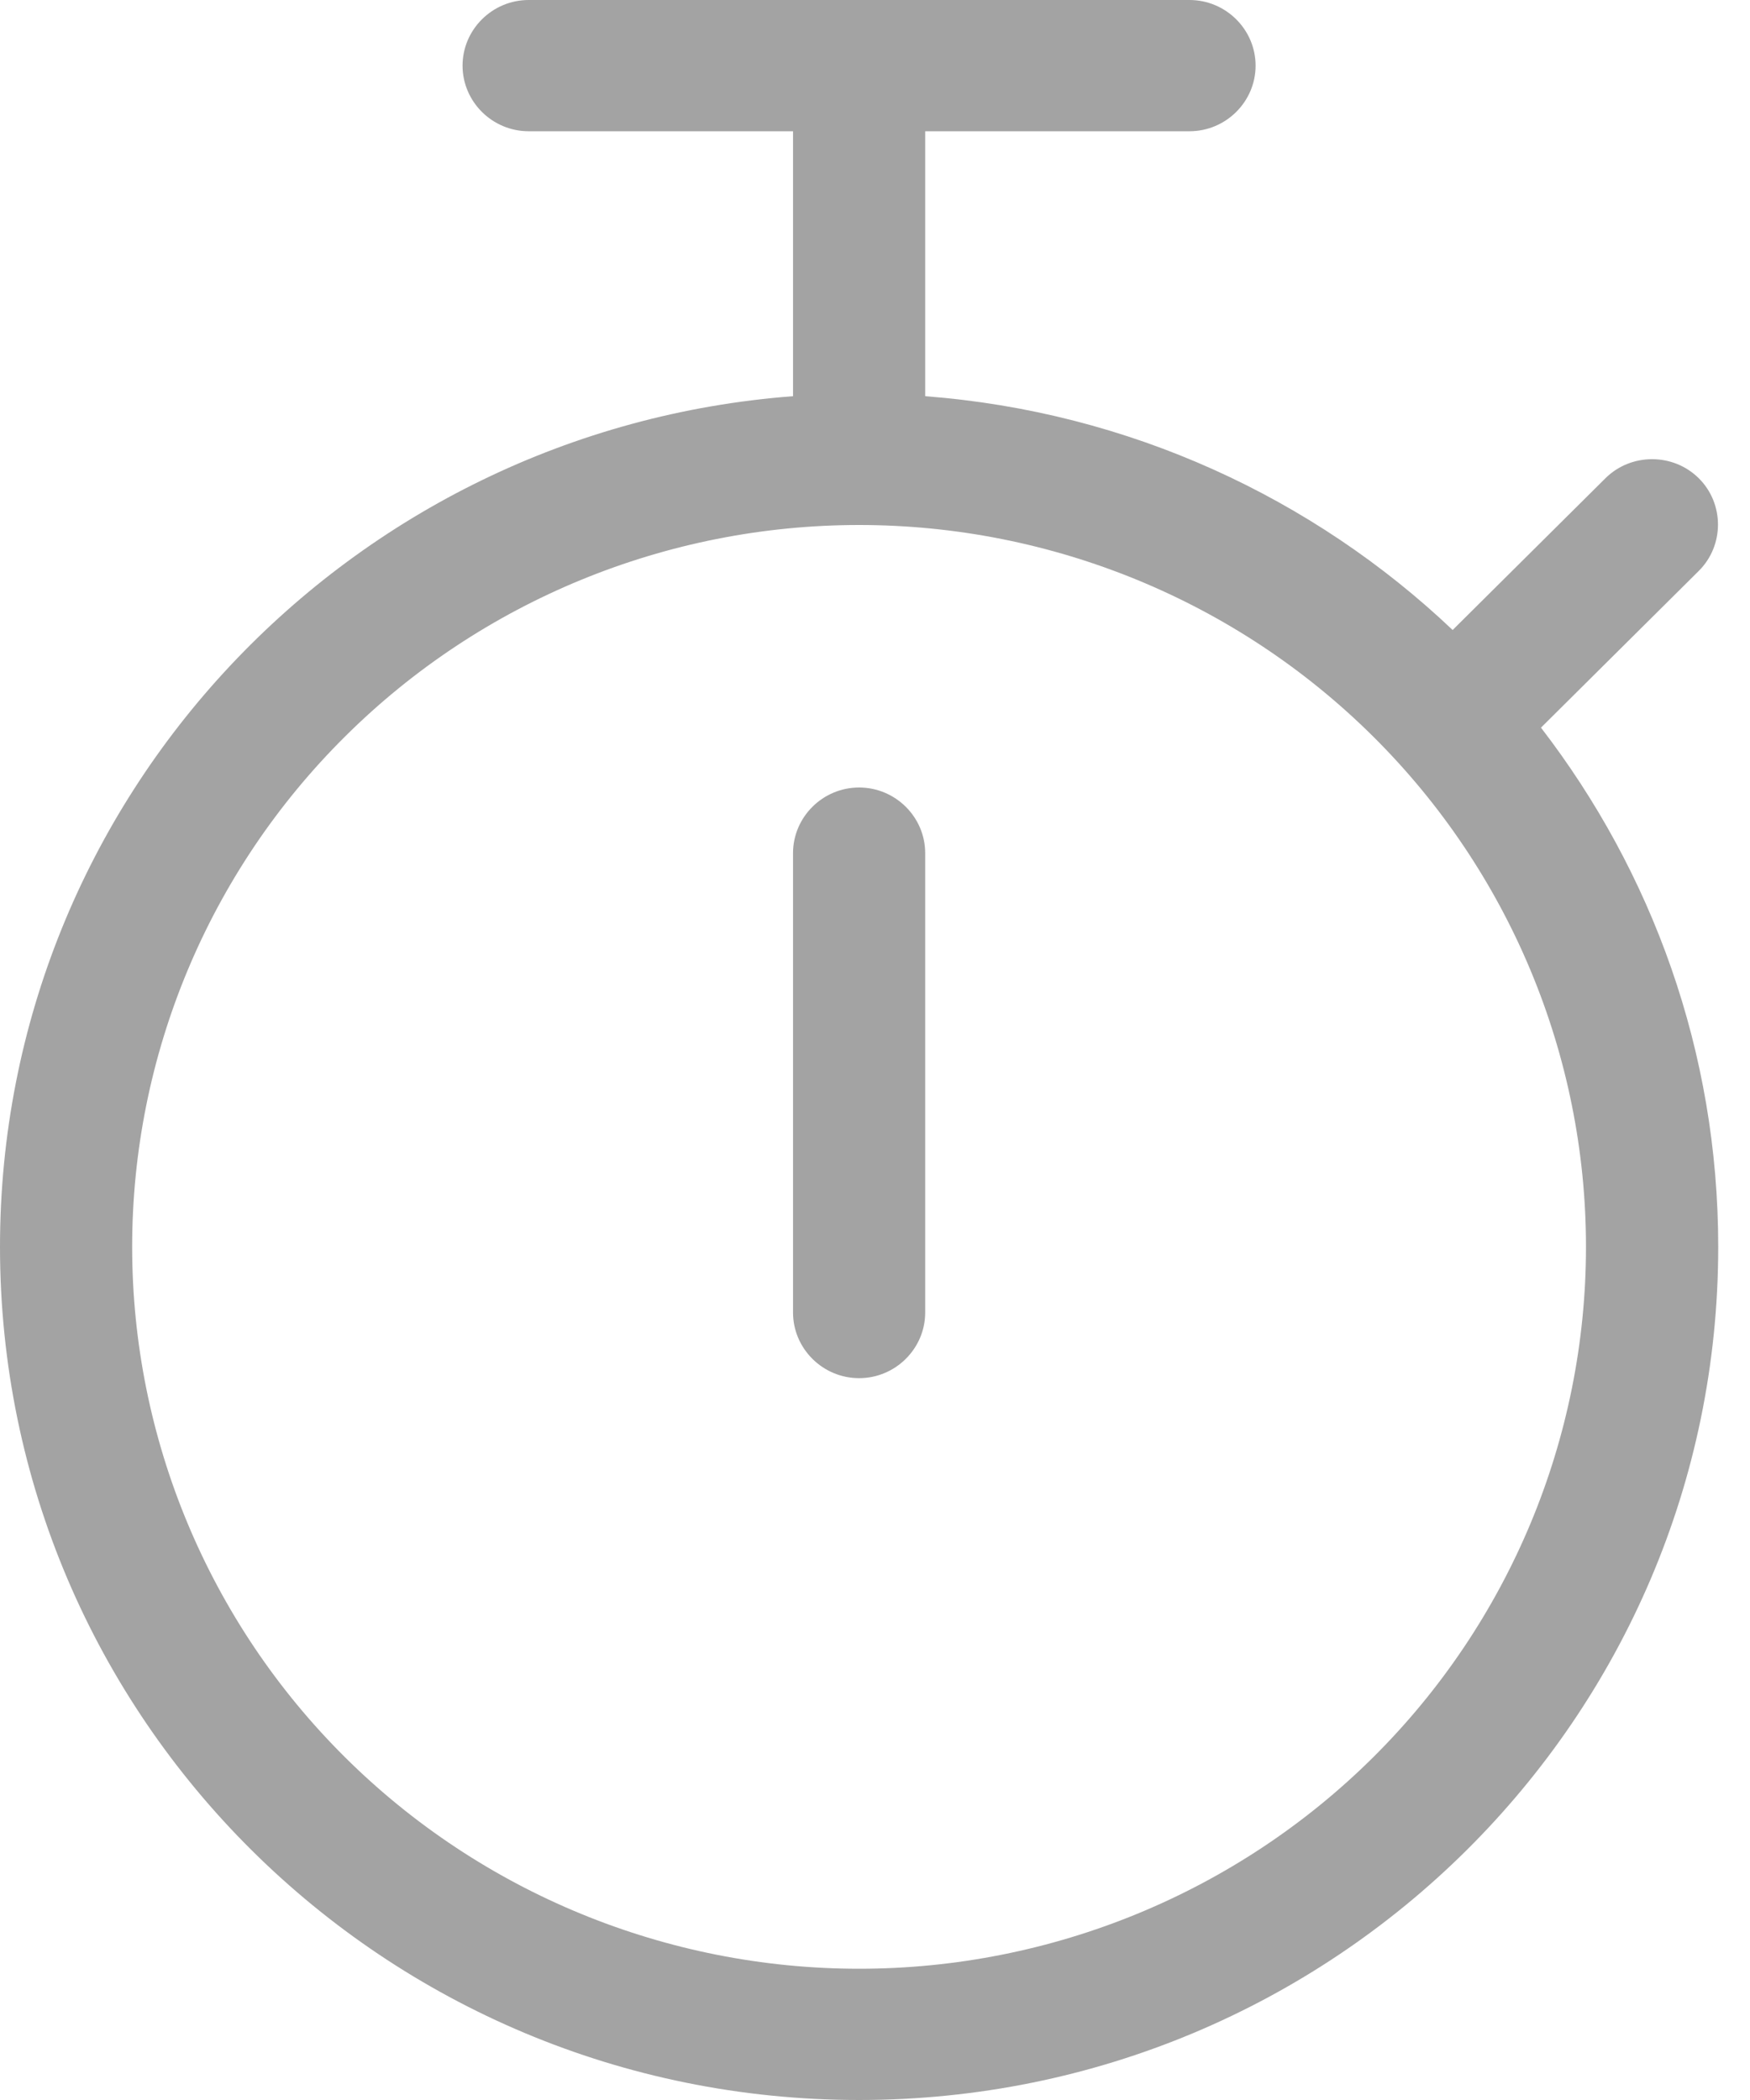 <?xml version="1.0" encoding="UTF-8"?> <svg xmlns="http://www.w3.org/2000/svg" width="25" height="30" viewBox="0 0 25 30" fill="none"><g clip-path="url(#clip0_17450_1567)"><path d="M6.608 0.938C6.608 0.422 7.033 0 7.552 0H16.993C17.512 0 17.937 0.422 17.937 0.938C17.937 1.453 17.512 1.875 16.993 1.875H13.217V5.66C16.132 5.883 18.763 7.113 20.752 9L22.935 6.832C23.3 6.469 23.902 6.469 24.268 6.832C24.634 7.195 24.634 7.793 24.268 8.156L22.014 10.395C23.601 12.457 24.546 15.023 24.546 17.812C24.546 24.545 19.052 30 12.273 30C5.493 30 0 24.545 0 17.812C0 11.396 4.992 6.141 11.329 5.66V1.875H7.552C7.033 1.875 6.608 1.453 6.608 0.938ZM1.888 17.812C1.888 20.547 2.982 23.171 4.93 25.105C6.877 27.038 9.519 28.125 12.273 28.125C15.027 28.125 17.668 27.038 19.616 25.105C21.563 23.171 22.657 20.547 22.657 17.812C22.657 15.078 21.563 12.454 19.616 10.521C17.668 8.586 15.027 7.5 12.273 7.5C9.519 7.5 6.877 8.586 4.93 10.521C2.982 12.454 1.888 15.078 1.888 17.812ZM13.217 12.188V18.75C13.217 19.266 12.792 19.688 12.273 19.688C11.754 19.688 11.329 19.266 11.329 18.75V12.188C11.329 11.672 11.754 11.25 12.273 11.25C12.792 11.25 13.217 11.672 13.217 12.188Z" fill="#A3A3A3"></path></g><defs><clipPath id="clip0_17450_1567"><rect width="25" height="30" fill="white"></rect></clipPath></defs></svg> 
